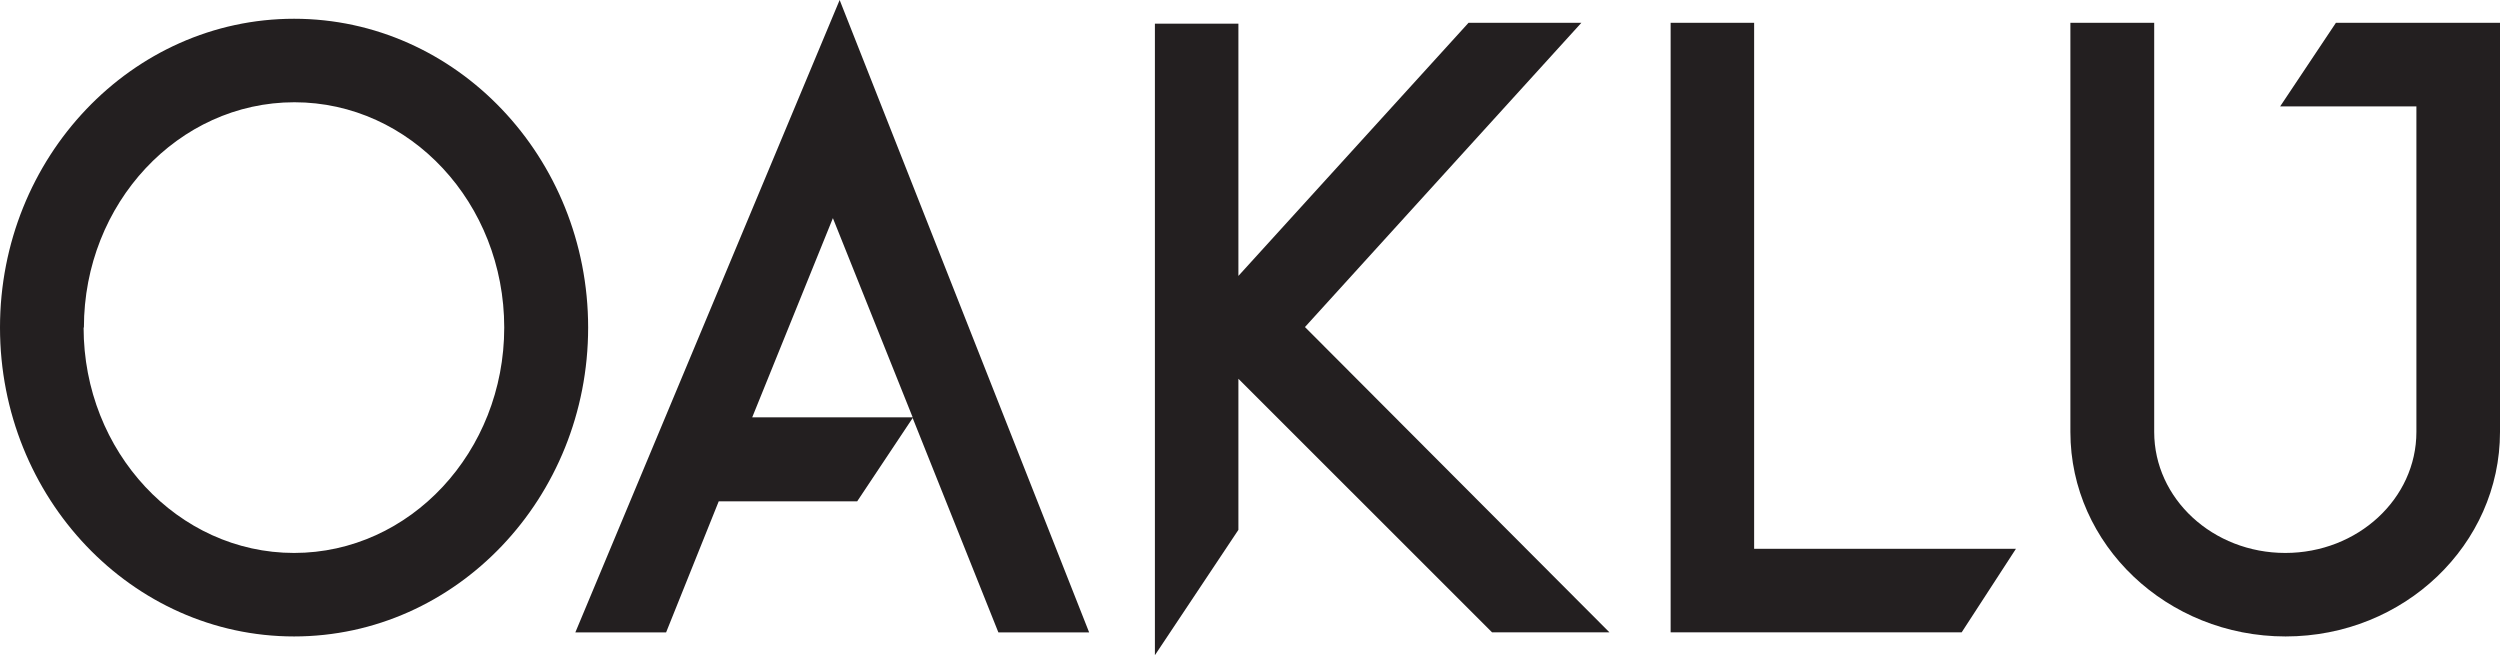 <svg xmlns="http://www.w3.org/2000/svg" viewBox="0 0 247.9 64.97"><defs><style>.cls-1{fill:#231f20;}</style></defs><g id="Layer_2" data-name="Layer 2"><g id="Layer_1-2" data-name="Layer 1"><path class="cls-1" d="M226.1,10.55h13.51V42.83c0,6.62-5.81,12-13,12s-13-5.38-13-12V2.26H205.3V42.83c0,11.19,9.58,20.28,21.34,20.28S247.9,54,247.9,42.83V2.26H231.63Z"/><path class="cls-1" d="M57.05,62.71h9l5.22-13H85l5.5-8.26L99,62.71H108L83.26,0ZM74.59,41.38l8-19.75L90.5,41.38Z"/><polygon class="cls-1" points="129.4 32.43 156.81 2.26 145.62 2.26 122.8 27.36 122.8 2.35 114.52 2.35 114.52 64.97 122.8 52.54 122.8 37.56 147.95 62.7 159.59 62.7 129.4 32.43"/><polygon class="cls-1" points="165.66 2.26 165.66 62.7 194.52 62.7 199.9 54.42 173.94 54.42 173.94 2.26 165.66 2.26"/><path class="cls-1" d="M58.32,32.48c0-16.88-13.08-30.62-29.16-30.62S0,15.6,0,32.48,13.08,63.11,29.16,63.11,58.32,49.37,58.32,32.48Zm-50,0c0-12.32,9.36-22.34,20.87-22.34S50,20.16,50,32.48,40.67,54.83,29.16,54.83,8.29,44.8,8.29,32.48Z"/></g></g></svg>